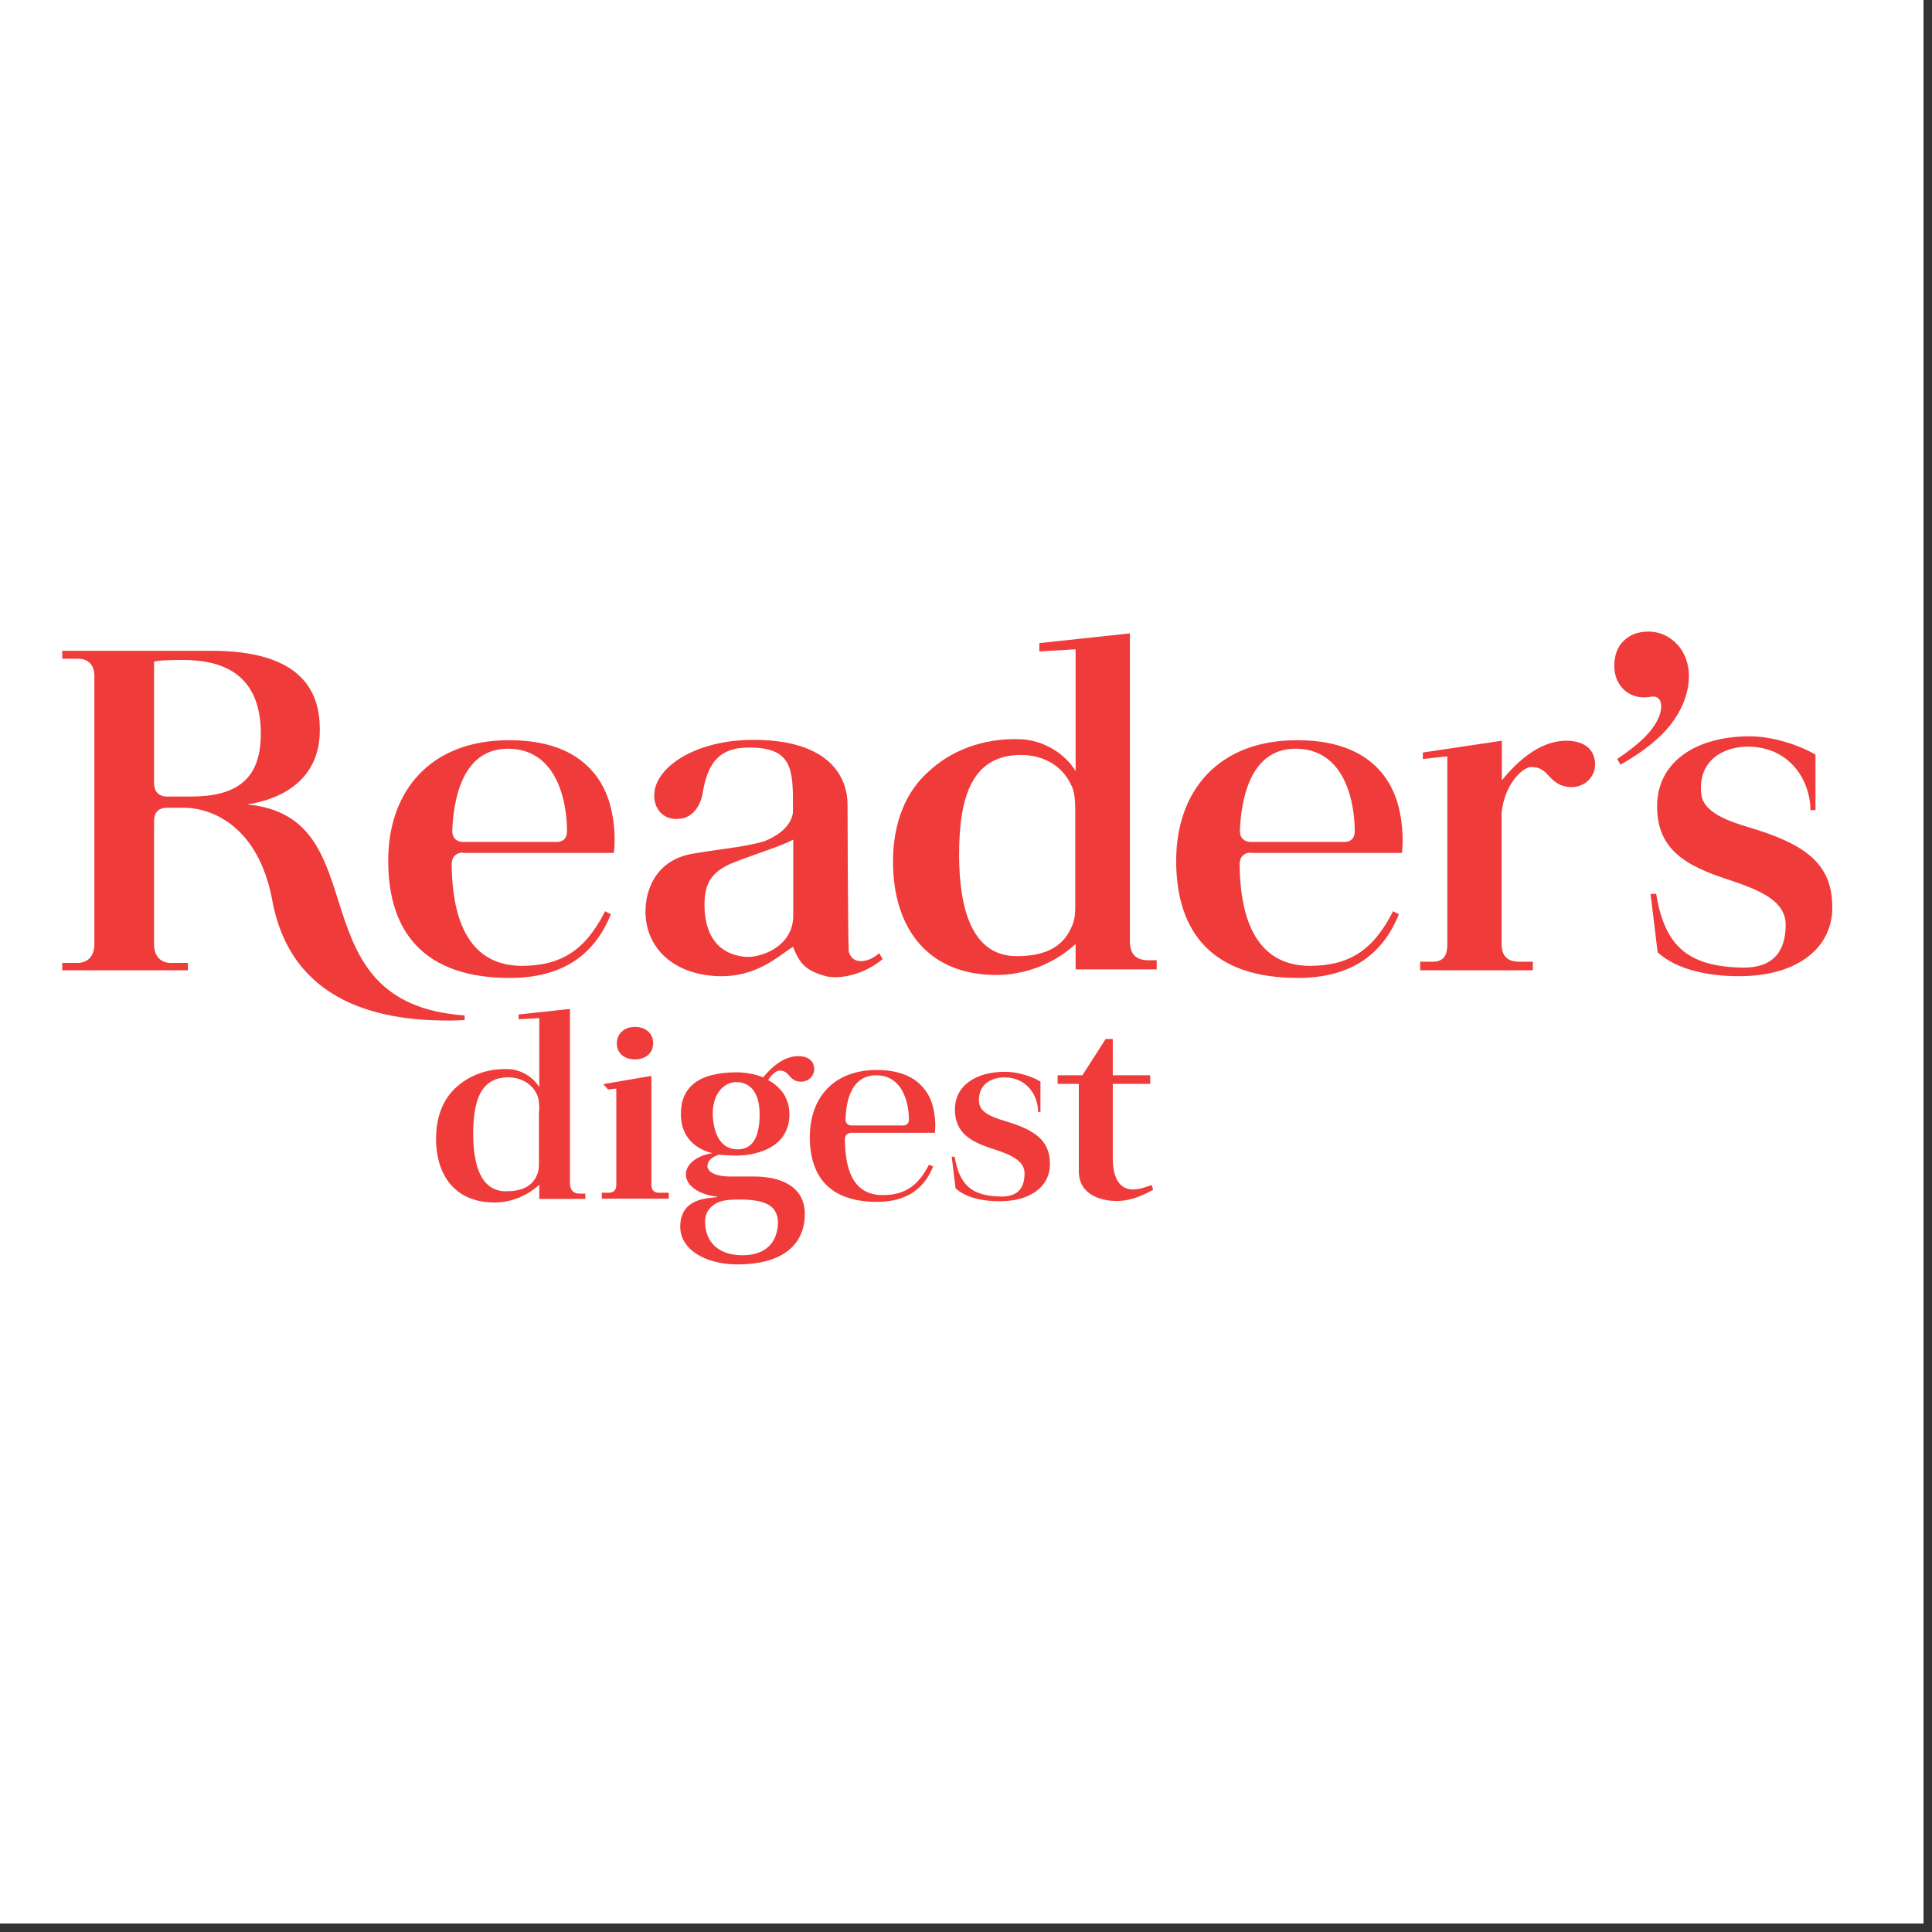 <svg xmlns="http://www.w3.org/2000/svg" xmlns:xlink="http://www.w3.org/1999/xlink" width="150" viewBox="0 0 112.5 112.5" height="150" preserveAspectRatio="xMidYMid meet"><rect x="0" y="0" width="112.5" height="112.5" fill="#333333" stroke="none"/><defs><clipPath id="5eae9f5da7"><path d="M 0 0 L 112.004 0 L 112.004 112.004 L 0 112.004 Z M 0 0 " clip-rule="nonzero"></path></clipPath></defs><g clip-path="url(#5eae9f5da7)"><path fill="#ffffff" d="M 0 0 L 112.004 0 L 112.004 112.004 L 0 112.004 Z M 0 0 " fill-opacity="1" fill-rule="nonzero"></path><path fill="#ffffff" d="M 0 0 L 112.004 0 L 112.004 112.004 L 0 112.004 Z M 0 0 " fill-opacity="1" fill-rule="nonzero"></path></g><path fill="#ef3b39" d="M 105.422 47.188 C 105.422 45.488 104.254 43.477 101.766 43.477 C 100.34 43.477 98.844 44.301 99.066 46.242 C 99.203 47.496 101.18 47.961 102.262 48.305 C 105.422 49.301 106.695 50.504 106.695 52.859 C 106.695 55.141 104.734 56.844 101.266 56.844 C 99.566 56.844 97.66 56.5 96.523 55.453 L 96.113 52.051 L 96.438 52.051 C 96.938 55.074 98.258 56.258 101.387 56.344 C 103.395 56.395 103.98 55.246 103.98 53.836 C 103.961 52.43 102.449 51.828 100.664 51.227 C 98.086 50.402 96.492 49.422 96.492 46.949 C 96.492 44.422 98.672 42.875 101.902 42.875 C 103.137 42.875 104.684 43.34 105.715 43.941 L 105.715 47.172 L 105.422 47.172 Z M 94.359 44.527 C 95.426 43.926 96.25 43.305 96.867 42.672 C 97.969 41.52 98.379 40.25 98.344 39.254 C 98.328 38.684 98.121 38 97.66 37.516 C 97.195 37.035 96.645 36.777 95.977 36.777 C 95.375 36.777 94.895 36.969 94.531 37.328 C 94.172 37.688 94 38.172 94 38.77 C 94 39.305 94.172 39.75 94.496 40.094 C 94.824 40.438 95.254 40.609 95.75 40.609 C 95.836 40.609 95.992 40.594 96.25 40.559 C 96.406 40.559 96.523 40.609 96.609 40.711 C 96.695 40.816 96.73 40.953 96.73 41.109 C 96.73 41.676 96.406 42.277 95.77 42.93 C 95.406 43.289 94.875 43.719 94.172 44.199 Z M 66.977 63.113 L 66.977 62.613 L 64.797 62.613 L 64.797 60.5 L 64.383 60.5 L 63.027 62.613 L 61.586 62.613 L 61.586 63.113 L 62.82 63.113 L 62.82 68.199 C 62.82 69.711 64.367 69.934 65.004 69.934 C 65.879 69.934 66.531 69.605 67.148 69.281 L 67.062 69.004 C 66.668 69.141 66.359 69.262 65.965 69.262 C 65.379 69.262 64.812 68.852 64.797 67.512 L 64.797 63.113 Z M 60.586 64.711 L 60.586 62.977 C 60.039 62.648 59.195 62.41 58.527 62.41 C 56.793 62.41 55.605 63.234 55.605 64.605 C 55.605 65.93 56.465 66.48 57.855 66.91 C 58.836 67.234 59.645 67.562 59.66 68.316 C 59.66 69.09 59.352 69.691 58.27 69.676 C 56.566 69.641 55.863 68.988 55.59 67.355 L 55.418 67.355 L 55.641 69.195 C 56.258 69.762 57.289 69.949 58.199 69.949 C 60.074 69.949 61.137 69.039 61.137 67.801 C 61.137 66.531 60.449 65.879 58.75 65.348 C 58.164 65.156 57.102 64.918 57.016 64.23 C 56.895 63.18 57.703 62.734 58.477 62.734 C 59.816 62.734 60.449 63.816 60.449 64.746 L 60.586 64.746 Z M 91.199 43.133 C 90.133 43.133 88.848 43.719 87.453 45.438 L 87.453 43.133 L 82.852 43.82 L 82.852 44.199 C 82.852 44.199 83.863 44.078 84.277 44.047 L 84.277 54.969 C 84.277 55.418 84.207 56 83.434 56 L 82.695 56 L 82.695 56.5 L 89.258 56.5 L 89.258 56 L 88.449 56 C 87.867 56 87.438 55.742 87.438 54.969 L 87.438 47.324 C 87.609 45.645 88.676 44.664 89.156 44.664 C 90.082 44.664 90.047 45.316 90.871 45.711 C 91.973 46.141 92.883 45.387 92.883 44.527 C 92.883 43.719 92.352 43.133 91.199 43.133 M 29.547 43.598 C 26.832 43.617 26.402 46.758 26.336 48.34 C 26.336 48.355 26.336 48.355 26.336 48.375 C 26.336 49.062 26.969 49.027 26.969 49.027 L 32.363 49.027 C 32.363 49.027 33.016 49.094 33.016 48.426 C 33.016 48.41 33.172 43.582 29.547 43.598 M 26.953 49.645 C 26.574 49.645 26.301 49.887 26.301 50.316 C 26.301 50.348 26.301 50.367 26.301 50.402 C 26.336 53.082 27.039 56.223 30.371 56.242 C 32.656 56.242 34.082 55.348 35.234 53.062 L 35.574 53.234 C 34.699 55.398 32.98 56.945 29.684 56.945 C 24.738 56.945 22.605 54.316 22.605 50.125 C 22.605 46.105 25.012 43.102 29.648 43.102 C 32.211 43.102 33.703 43.941 34.578 45.008 C 34.578 45.008 34.598 45.023 34.598 45.023 C 35.18 45.746 35.492 46.57 35.629 47.309 C 35.902 48.582 35.746 49.664 35.746 49.664 L 26.953 49.664 M 51.004 62.613 C 49.492 62.633 49.266 64.266 49.234 65.156 C 49.234 65.156 49.234 65.176 49.234 65.176 C 49.234 65.551 49.578 65.535 49.578 65.535 L 52.566 65.535 C 52.566 65.535 52.926 65.57 52.926 65.191 C 52.926 65.191 52.996 62.613 51.004 62.613 M 49.559 65.965 C 49.352 65.965 49.199 66.102 49.199 66.324 C 49.199 66.344 49.199 66.359 49.199 66.359 C 49.215 67.855 49.543 69.59 51.398 69.59 C 52.652 69.59 53.441 69.09 54.094 67.82 L 54.336 67.922 C 53.855 69.125 52.891 69.984 51.07 69.984 C 48.324 69.984 47.156 68.523 47.156 66.203 C 47.156 63.973 48.496 62.305 51.055 62.305 C 52.461 62.305 53.305 62.77 53.785 63.371 C 53.785 63.371 53.785 63.371 53.801 63.387 C 54.129 63.781 54.301 64.246 54.371 64.66 C 54.523 65.363 54.438 65.965 54.438 65.965 L 49.559 65.965 M 75.414 43.598 C 72.699 43.617 72.27 46.758 72.199 48.34 C 72.199 48.355 72.199 48.355 72.199 48.375 C 72.199 49.062 72.836 49.027 72.836 49.027 L 78.23 49.027 C 78.23 49.027 78.883 49.094 78.883 48.426 C 78.883 48.41 79.039 43.582 75.414 43.598 M 72.836 49.645 C 72.457 49.645 72.184 49.887 72.184 50.316 C 72.184 50.348 72.184 50.367 72.184 50.402 C 72.219 53.082 72.922 56.223 76.254 56.242 C 78.539 56.242 79.965 55.348 81.117 53.062 L 81.461 53.234 C 80.582 55.398 78.867 56.945 75.566 56.945 C 70.621 56.945 68.488 54.316 68.488 50.125 C 68.488 46.105 70.895 43.102 75.531 43.102 C 78.094 43.102 79.586 43.941 80.465 45.008 C 80.465 45.008 80.48 45.023 80.48 45.023 C 81.062 45.746 81.375 46.57 81.512 47.309 C 81.785 48.582 81.633 49.664 81.633 49.664 L 72.836 49.664 M 11.098 46.383 C 13.762 46.383 15.188 45.402 15.188 42.723 C 15.188 39.098 12.762 38.43 10.652 38.43 C 10.016 38.43 9.227 38.445 8.969 38.531 L 8.969 45.559 C 8.969 45.574 8.969 45.574 8.969 45.59 C 8.969 46.449 9.738 46.383 9.738 46.383 L 11.098 46.383 M 14.395 46.844 C 22.176 47.566 17.008 58.422 27.055 59.129 L 27.055 59.402 C 22.039 59.625 16.953 58.336 15.855 52.43 C 15.047 48.066 12.281 47.035 10.719 47.035 L 9.738 47.035 C 9.156 47.035 8.969 47.379 8.969 47.84 C 8.969 47.859 8.969 47.859 8.969 47.875 C 8.969 47.875 8.969 54.969 8.969 54.969 C 8.969 56.207 10.051 56.07 10.051 56.07 L 10.941 56.07 L 10.941 56.5 L 3.625 56.5 L 3.625 56.07 L 4.551 56.07 C 4.551 56.07 5.496 56.105 5.496 54.969 L 5.496 39.371 C 5.496 38.445 4.809 38.359 4.57 38.359 L 3.625 38.359 L 3.625 37.895 L 12.301 37.895 C 17.266 37.895 18.621 39.992 18.621 42.449 C 18.656 45.059 16.887 46.449 14.395 46.844 M 36.969 61.688 C 37.602 61.688 38.031 61.309 38.031 60.758 C 38.051 60.211 37.621 59.797 36.984 59.797 L 36.969 59.797 C 36.332 59.797 35.918 60.211 35.918 60.758 C 35.918 61.309 36.332 61.688 36.969 61.688 M 38.289 69.453 C 38.188 69.434 37.945 69.383 37.93 69.039 L 37.93 62.648 L 35.129 63.129 L 35.406 63.438 C 35.406 63.438 35.867 63.387 35.887 63.387 L 35.887 68.988 C 35.887 69.004 35.887 69.004 35.887 69.023 C 35.887 69.367 35.629 69.434 35.523 69.453 L 35.043 69.453 L 35.043 69.797 L 38.941 69.797 L 38.941 69.453 Z M 46.191 48.891 C 45.539 49.25 43.926 49.75 42.793 50.195 C 41.398 50.727 41.023 51.465 41.023 52.703 C 41.023 54.23 41.641 55.52 43.34 55.711 C 44.285 55.812 46.191 55.125 46.191 53.32 Z M 51.398 55.848 C 50.195 56.844 48.77 57.016 48.098 56.844 C 46.965 56.535 46.57 56.156 46.176 55.125 C 45.281 55.711 44.047 56.895 41.863 56.844 C 39.098 56.758 37.586 55.09 37.586 53.082 C 37.586 51.809 38.188 50.09 40.316 49.715 C 41.777 49.457 43.305 49.336 44.492 48.992 C 46.039 48.375 46.176 47.48 46.176 47.223 L 46.176 46.93 C 46.176 44.836 46.125 43.598 43.82 43.531 C 41.863 43.461 41.195 44.422 40.902 46.262 C 40.902 46.262 40.746 47.273 39.922 47.602 C 39.887 47.617 39.836 47.637 39.801 47.637 C 39.734 47.652 39.684 47.668 39.613 47.668 C 39.598 47.668 39.578 47.668 39.562 47.668 C 39.512 47.668 39.477 47.688 39.426 47.688 C 38.598 47.723 38.031 47.051 38.102 46.191 C 38.203 44.664 40.488 43.082 43.875 43.082 C 48.34 43.082 49.352 45.281 49.352 46.863 C 49.352 46.863 49.371 54.68 49.422 55.367 C 49.422 55.453 49.559 56 50.176 55.965 C 50.488 55.949 50.863 55.812 51.191 55.504 Z M 62.613 47.41 C 62.613 46.707 62.598 46.125 62.375 45.711 C 61.875 44.629 60.812 43.961 59.453 43.961 C 56.637 43.961 55.848 46.328 55.848 49.766 C 55.848 52.84 56.566 55.676 59.195 55.676 C 60.621 55.676 61.824 55.297 62.391 53.992 C 62.613 53.543 62.613 53.113 62.613 52.582 Z M 67.355 55.949 L 67.355 56.449 L 62.633 56.449 L 62.633 54.969 C 61.242 56.242 59.523 56.773 58.012 56.773 C 54.043 56.773 52 54.059 52 50.176 C 52 47.859 52.773 46.07 54.078 44.922 C 55.281 43.789 57.152 42.945 59.473 43.047 C 60.758 43.117 61.996 43.855 62.633 44.902 L 62.633 37.809 L 60.52 37.93 L 60.52 37.449 L 65.793 36.883 L 65.793 54.781 C 65.793 55.484 66.066 55.934 66.926 55.914 L 67.355 55.914 Z M 31.402 64.691 C 31.402 64.297 31.383 63.973 31.266 63.73 C 30.988 63.129 30.371 62.734 29.598 62.734 C 28 62.734 27.555 64.074 27.555 66.016 C 27.555 67.77 27.965 69.367 29.461 69.367 C 30.27 69.367 30.957 69.16 31.266 68.422 C 31.383 68.164 31.383 67.922 31.383 67.613 L 31.383 64.691 Z M 34.082 69.52 L 34.082 69.812 L 31.402 69.812 L 31.402 68.988 C 30.613 69.711 29.648 70.02 28.789 70.02 C 26.539 70.02 25.391 68.488 25.391 66.289 C 25.391 64.984 25.836 63.973 26.559 63.32 C 27.246 62.684 28.293 62.203 29.617 62.254 C 30.355 62.289 31.043 62.719 31.402 63.301 L 31.402 59.281 L 30.199 59.352 L 30.199 59.074 L 33.188 58.75 L 33.188 68.867 C 33.188 69.262 33.344 69.52 33.824 69.504 L 34.082 69.504 Z M 42.945 66.926 C 43.855 66.926 44.219 66.172 44.234 64.949 C 44.25 63.438 43.531 63.012 42.895 63.012 L 42.875 63.012 C 42.172 63.012 41.469 63.664 41.504 64.949 C 41.57 66.203 42.07 66.926 42.945 66.926 M 43.047 69.848 C 42.172 69.848 41.828 69.949 41.52 70.191 C 41.211 70.414 41.039 70.773 41.055 71.188 C 41.09 72.391 41.898 73.094 43.238 73.094 L 43.254 73.094 C 44.234 73.094 45.23 72.664 45.301 71.254 C 45.316 70.172 44.527 69.848 43.047 69.848 M 45.387 62.34 C 45.23 62.34 44.957 62.527 44.73 62.891 C 44.852 62.957 44.988 63.043 45.145 63.164 C 45.266 63.266 45.367 63.371 45.418 63.422 C 45.453 63.457 45.473 63.492 45.504 63.523 C 45.574 63.594 45.625 63.68 45.676 63.766 C 45.711 63.816 45.727 63.852 45.746 63.902 C 45.898 64.211 45.969 64.574 45.969 64.883 C 45.969 66.719 44.25 67.289 42.824 67.289 C 42.672 67.289 42.137 67.27 41.863 67.234 C 41.656 67.305 41.195 67.477 41.195 67.906 C 41.195 68.164 41.504 68.508 42.551 68.508 L 43.906 68.508 C 45.473 68.508 46.863 69.09 46.863 70.688 C 46.863 72.355 45.727 73.645 42.859 73.625 C 41.109 73.609 39.527 72.766 39.613 71.309 C 39.699 69.812 41.109 69.777 41.742 69.711 L 41.742 69.676 C 41.09 69.625 39.938 69.227 39.938 68.371 C 39.938 67.77 40.645 67.254 41.504 67.148 C 41.504 67.148 39.664 66.859 39.648 64.898 C 39.629 63.371 40.594 62.441 42.91 62.441 C 43.391 62.441 43.961 62.547 44.406 62.719 C 44.422 62.719 44.422 62.719 44.441 62.734 C 45.195 61.809 45.898 61.5 46.484 61.5 C 47.121 61.5 47.41 61.824 47.41 62.27 C 47.41 62.734 46.914 63.148 46.312 62.926 C 45.883 62.719 45.898 62.34 45.387 62.34 " fill-opacity="1" fill-rule="nonzero"></path></svg>